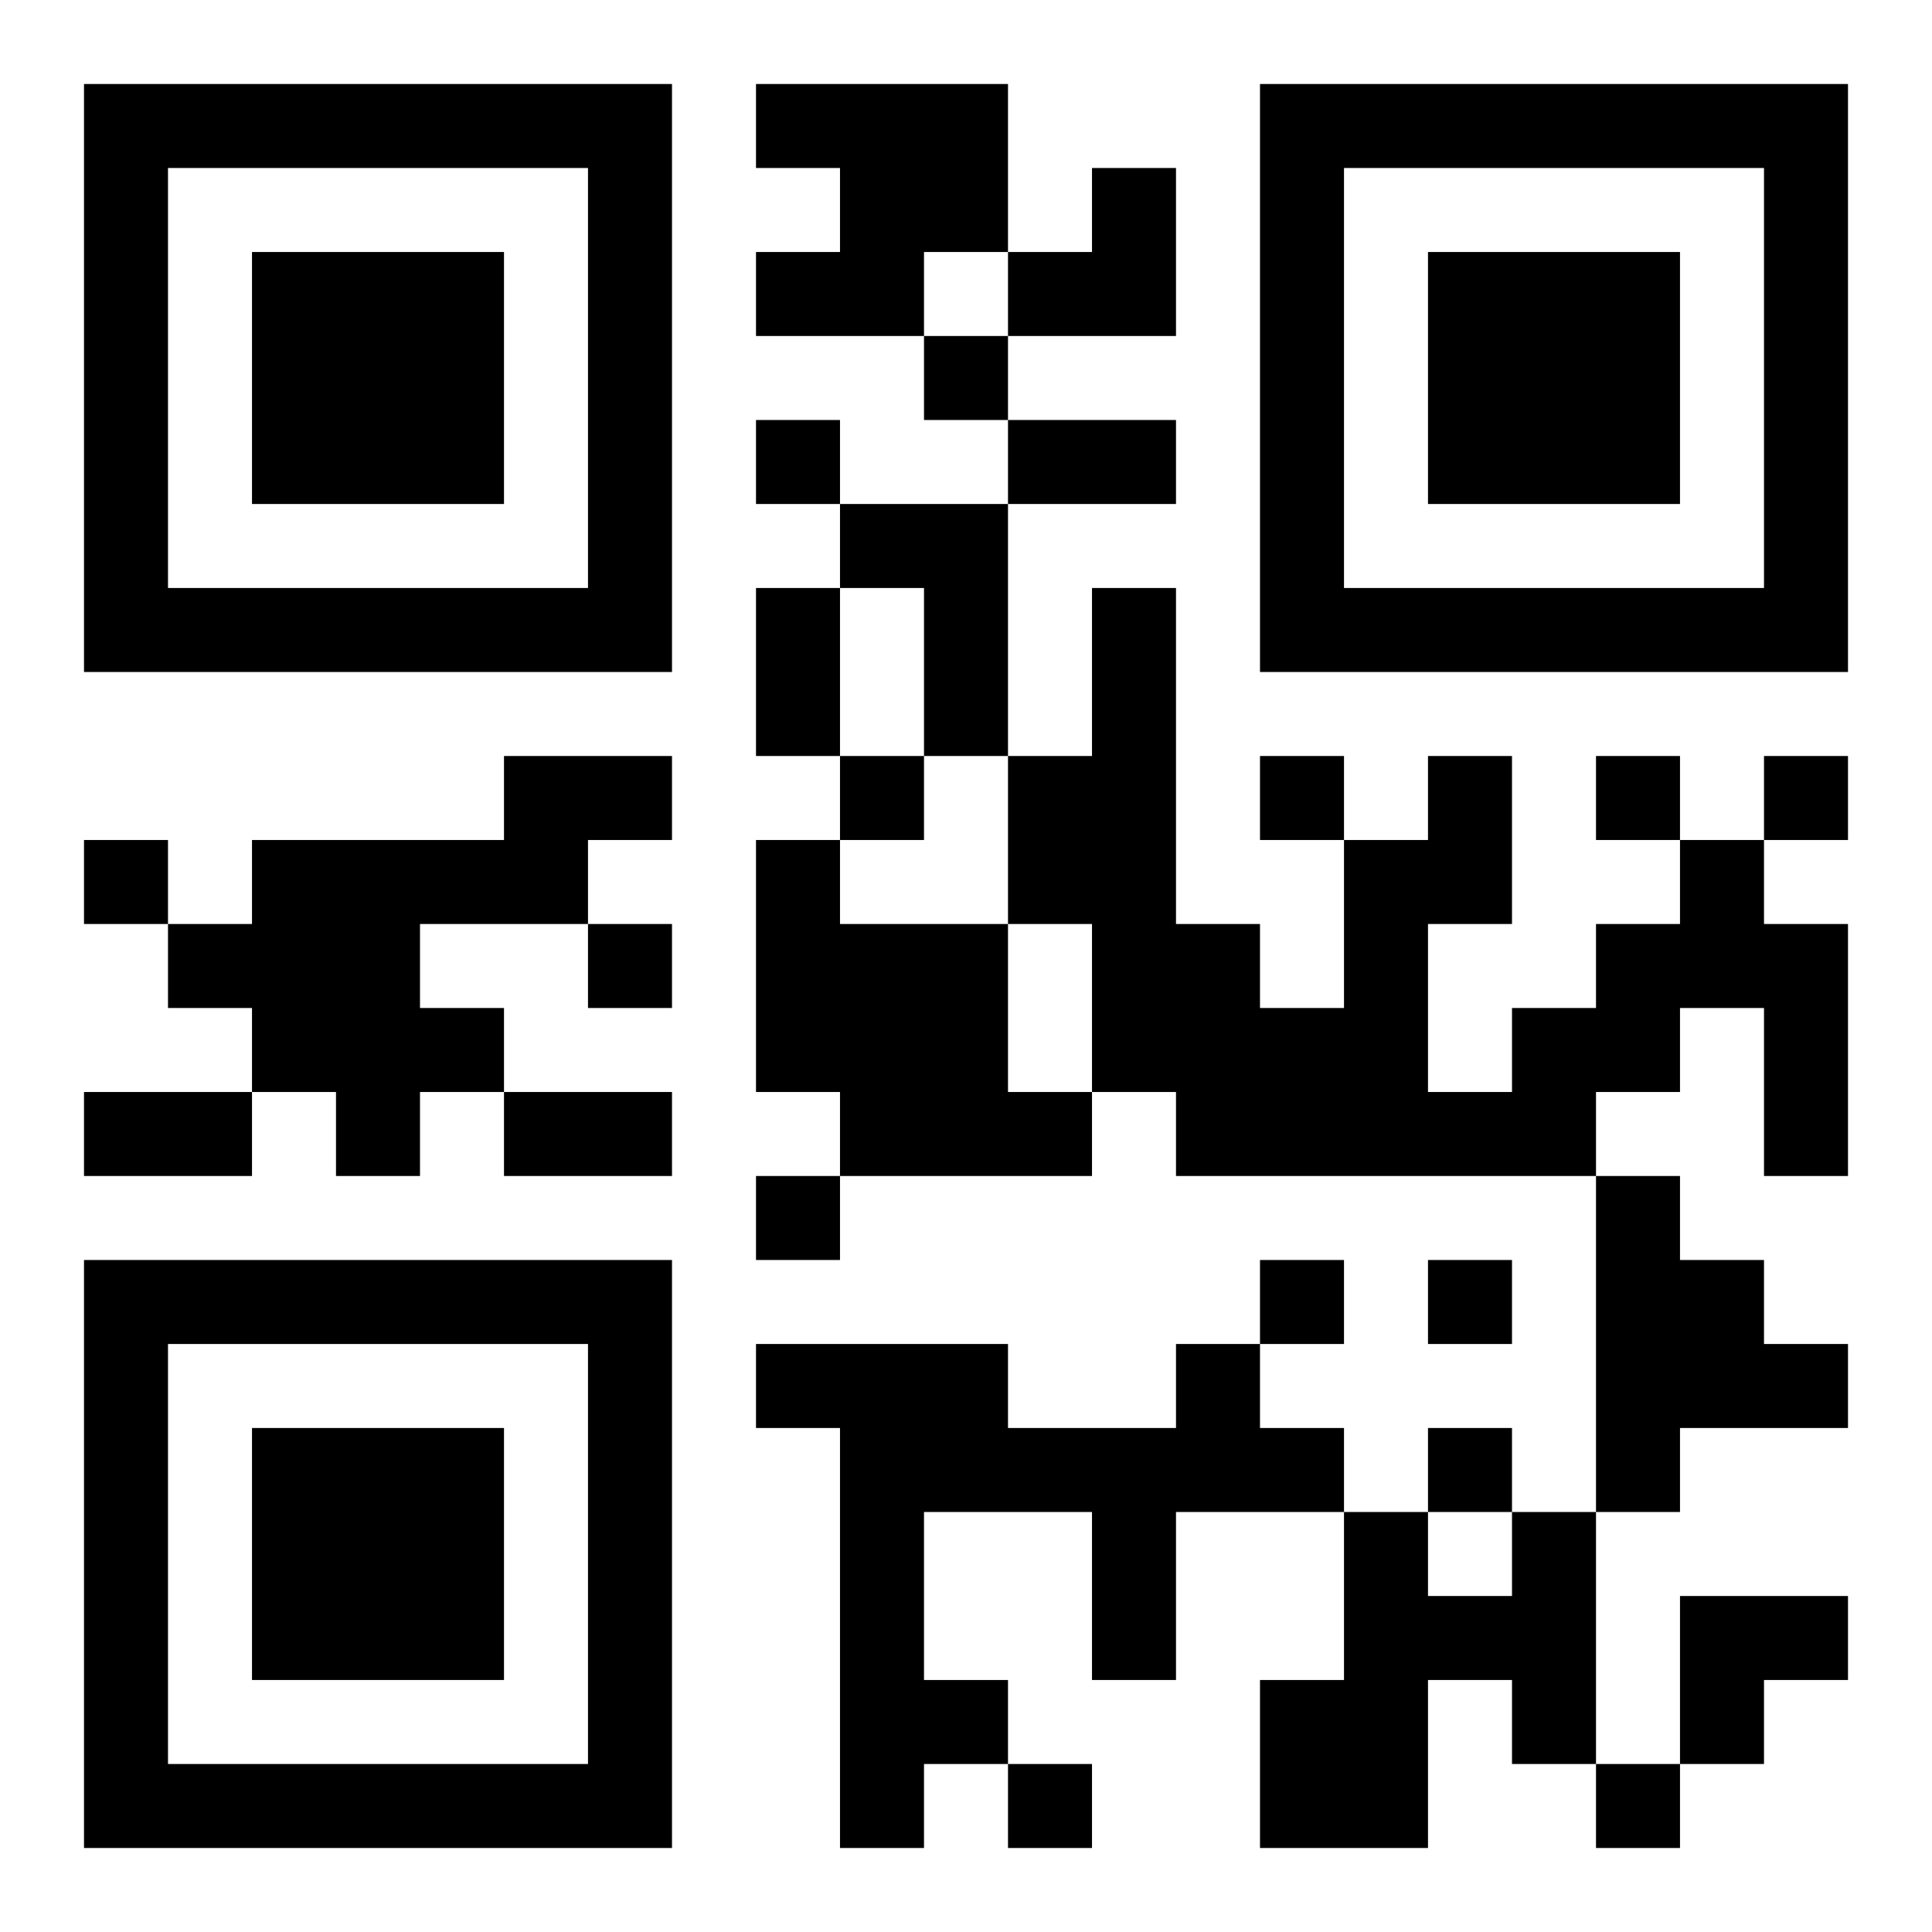 <?xml version="1.0" encoding="UTF-8"?>
<!DOCTYPE svg PUBLIC "-//W3C//DTD SVG 1.1//EN" "http://www.w3.org/Graphics/SVG/1.1/DTD/svg11.dtd">
<svg xmlns="http://www.w3.org/2000/svg" version="1.1" viewBox="0 0 23 23" stroke="none">
	<rect width="100%" height="100%" fill="#ffffff"/>
	<path d="M1,1h7v1h-7z M9,1h3v1h-3z M15,1h7v1h-7z M1,2h1v6h-1z M7,2h1v6h-1z M10,2h2v1h-2z M13,2h1v2h-1z M15,2h1v6h-1z M21,2h1v6h-1z M3,3h3v3h-3z M9,3h2v1h-2z M12,3h1v1h-1z M17,3h3v3h-3z M11,4h1v1h-1z M9,5h1v1h-1z M12,5h2v1h-2z M10,6h2v1h-2z M2,7h5v1h-5z M9,7h1v2h-1z M11,7h1v2h-1z M13,7h1v6h-1z M16,7h5v1h-5z M6,9h2v1h-2z M10,9h1v1h-1z M12,9h1v2h-1z M15,9h1v1h-1z M17,9h1v2h-1z M19,9h1v1h-1z M21,9h1v1h-1z M1,10h1v1h-1z M3,10h2v3h-2z M5,10h2v1h-2z M9,10h1v3h-1z M16,10h1v4h-1z M20,10h1v2h-1z M2,11h1v1h-1z M7,11h1v1h-1z M10,11h2v3h-2z M14,11h1v3h-1z M19,11h1v2h-1z M21,11h1v3h-1z M5,12h1v1h-1z M15,12h1v2h-1z M18,12h1v2h-1z M1,13h2v1h-2z M4,13h1v1h-1z M6,13h2v1h-2z M12,13h1v1h-1z M17,13h1v1h-1z M9,14h1v1h-1z M19,14h1v4h-1z M1,15h7v1h-7z M15,15h1v1h-1z M17,15h1v1h-1z M20,15h1v2h-1z M1,16h1v6h-1z M7,16h1v6h-1z M9,16h3v1h-3z M14,16h1v2h-1z M21,16h1v1h-1z M3,17h3v3h-3z M10,17h1v5h-1z M11,17h3v1h-3z M15,17h1v1h-1z M17,17h1v1h-1z M13,18h1v2h-1z M16,18h1v4h-1z M18,18h1v3h-1z M17,19h1v1h-1z M20,19h2v1h-2z M11,20h1v1h-1z M15,20h1v2h-1z M20,20h1v1h-1z M2,21h5v1h-5z M12,21h1v1h-1z M19,21h1v1h-1z" fill="#000000"/>
</svg>
